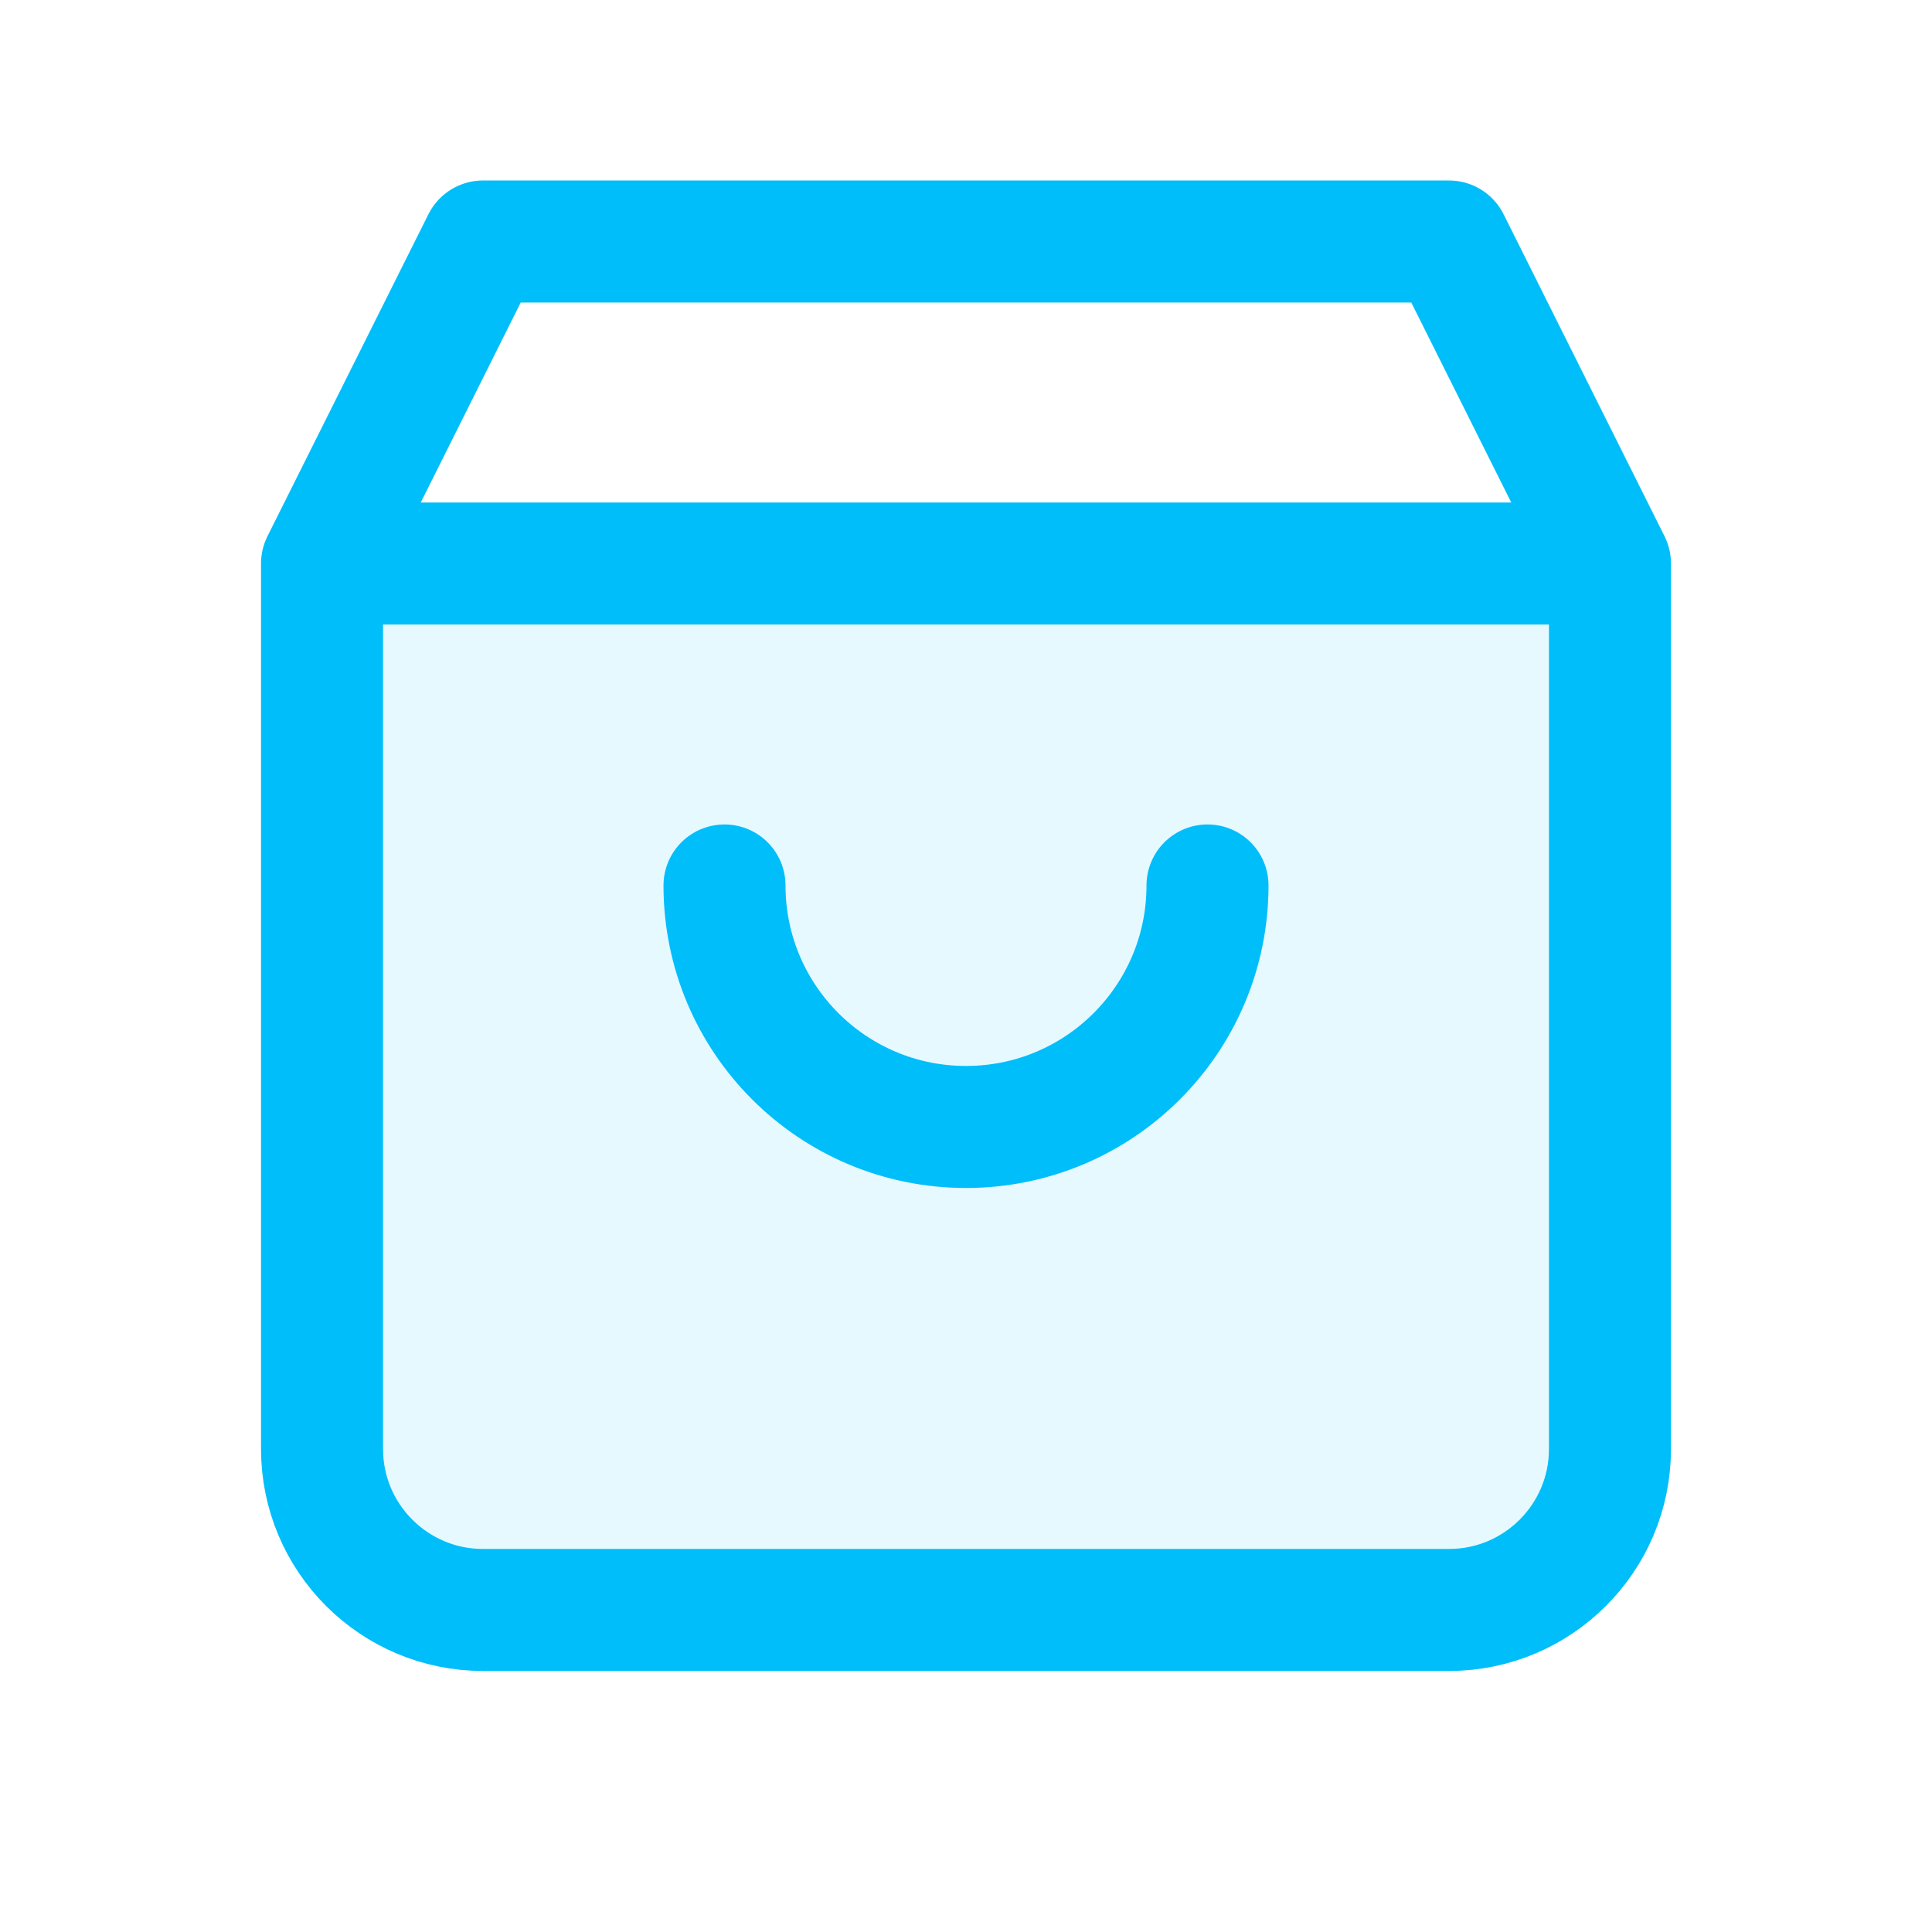 <svg width="19" height="19" viewBox="0 0 19 19" fill="none" xmlns="http://www.w3.org/2000/svg">
<path d="M14.25 5.542H15.833V14.25C15.833 15.124 15.124 15.833 14.25 15.833H4.75C3.876 15.833 3.167 15.124 3.167 14.25V5.542H4.75H14.25Z" fill="#00BEFA" fill-opacity="0.1"/>
<path d="M11.875 8.708C11.875 10.02 10.812 11.083 9.5 11.083C8.188 11.083 7.125 10.02 7.125 8.708M15.833 5.542L14.25 2.375H4.75L3.167 5.542M15.833 5.542H3.167M15.833 5.542V14.25C15.833 15.124 15.124 15.833 14.25 15.833H4.75C3.876 15.833 3.167 15.124 3.167 14.25V5.542" stroke="#00BEFA" stroke-width="1.2" stroke-linecap="round" stroke-linejoin="round"/>
</svg>
